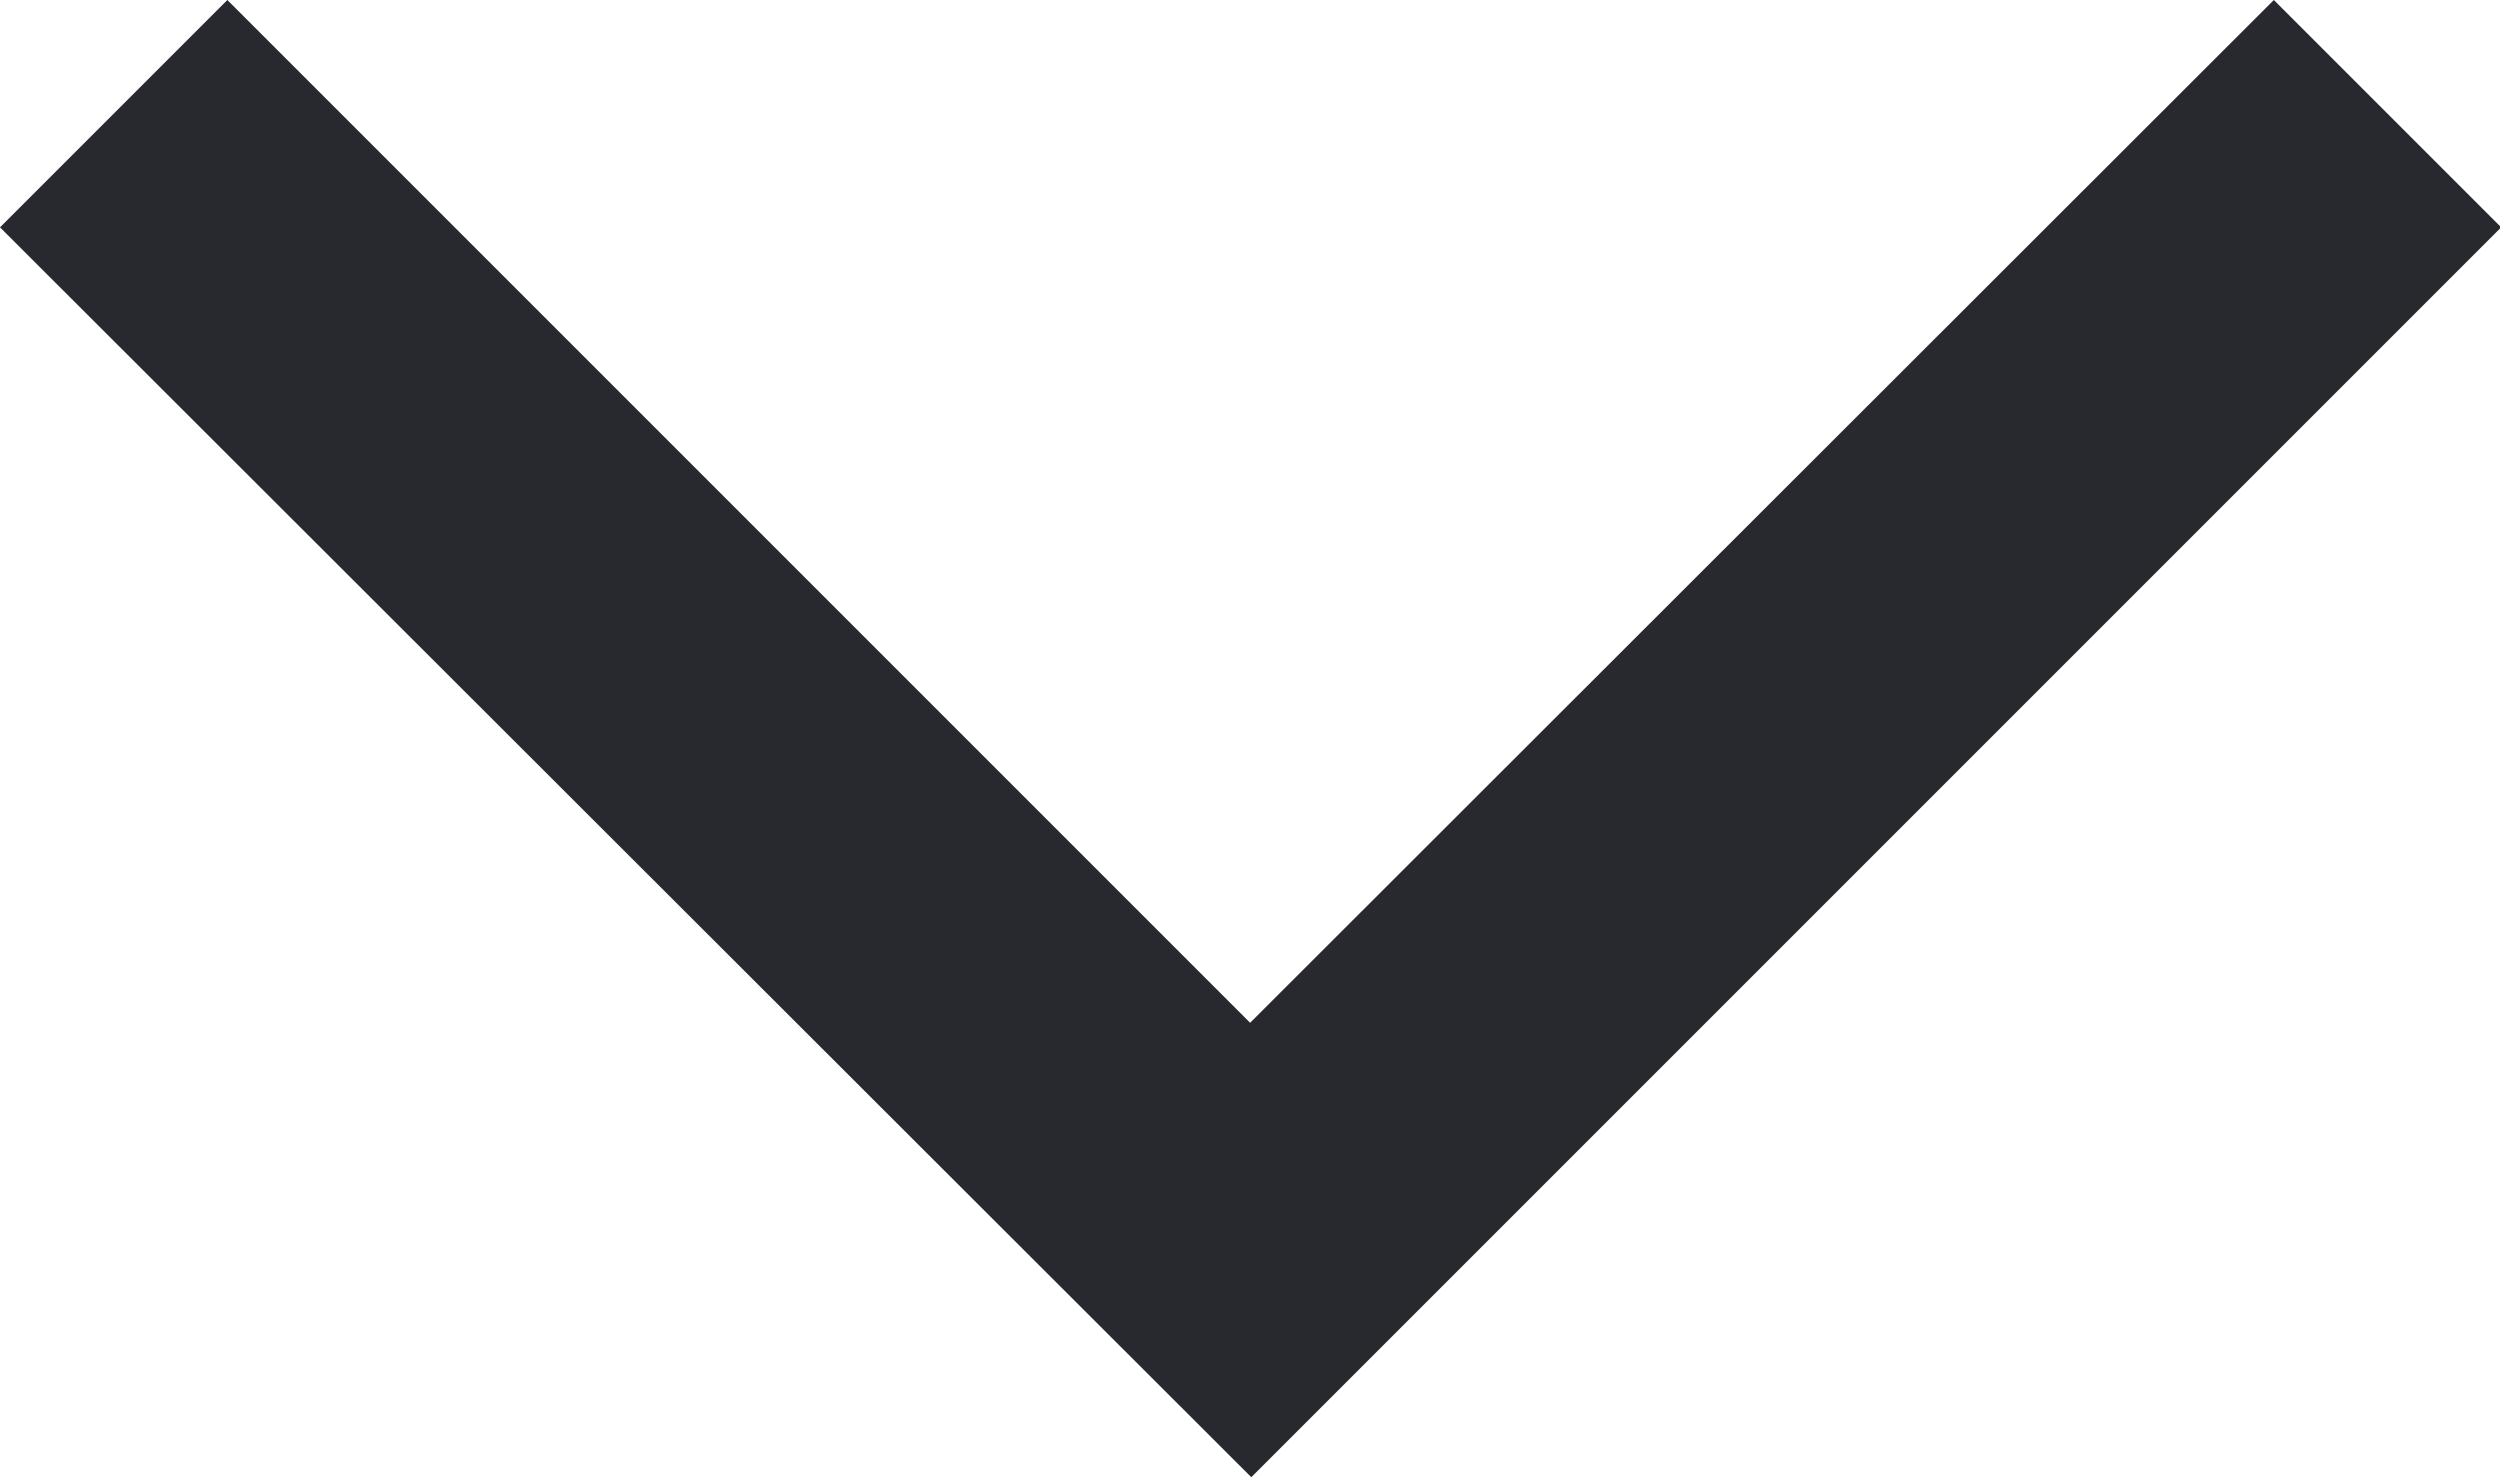 <svg id="ico-chevron" xmlns="http://www.w3.org/2000/svg" width="10.579" height="6.251" viewBox="0 0 10.579 6.251">
  <path id="Icon_Color" data-name="Icon Color" d="M-21.422,60.962-20.46,60l4.328,4.328L-11.8,60l.962.962-5.289,5.289Z" transform="translate(21.422 -60)" fill="#27292e"/>
</svg>
